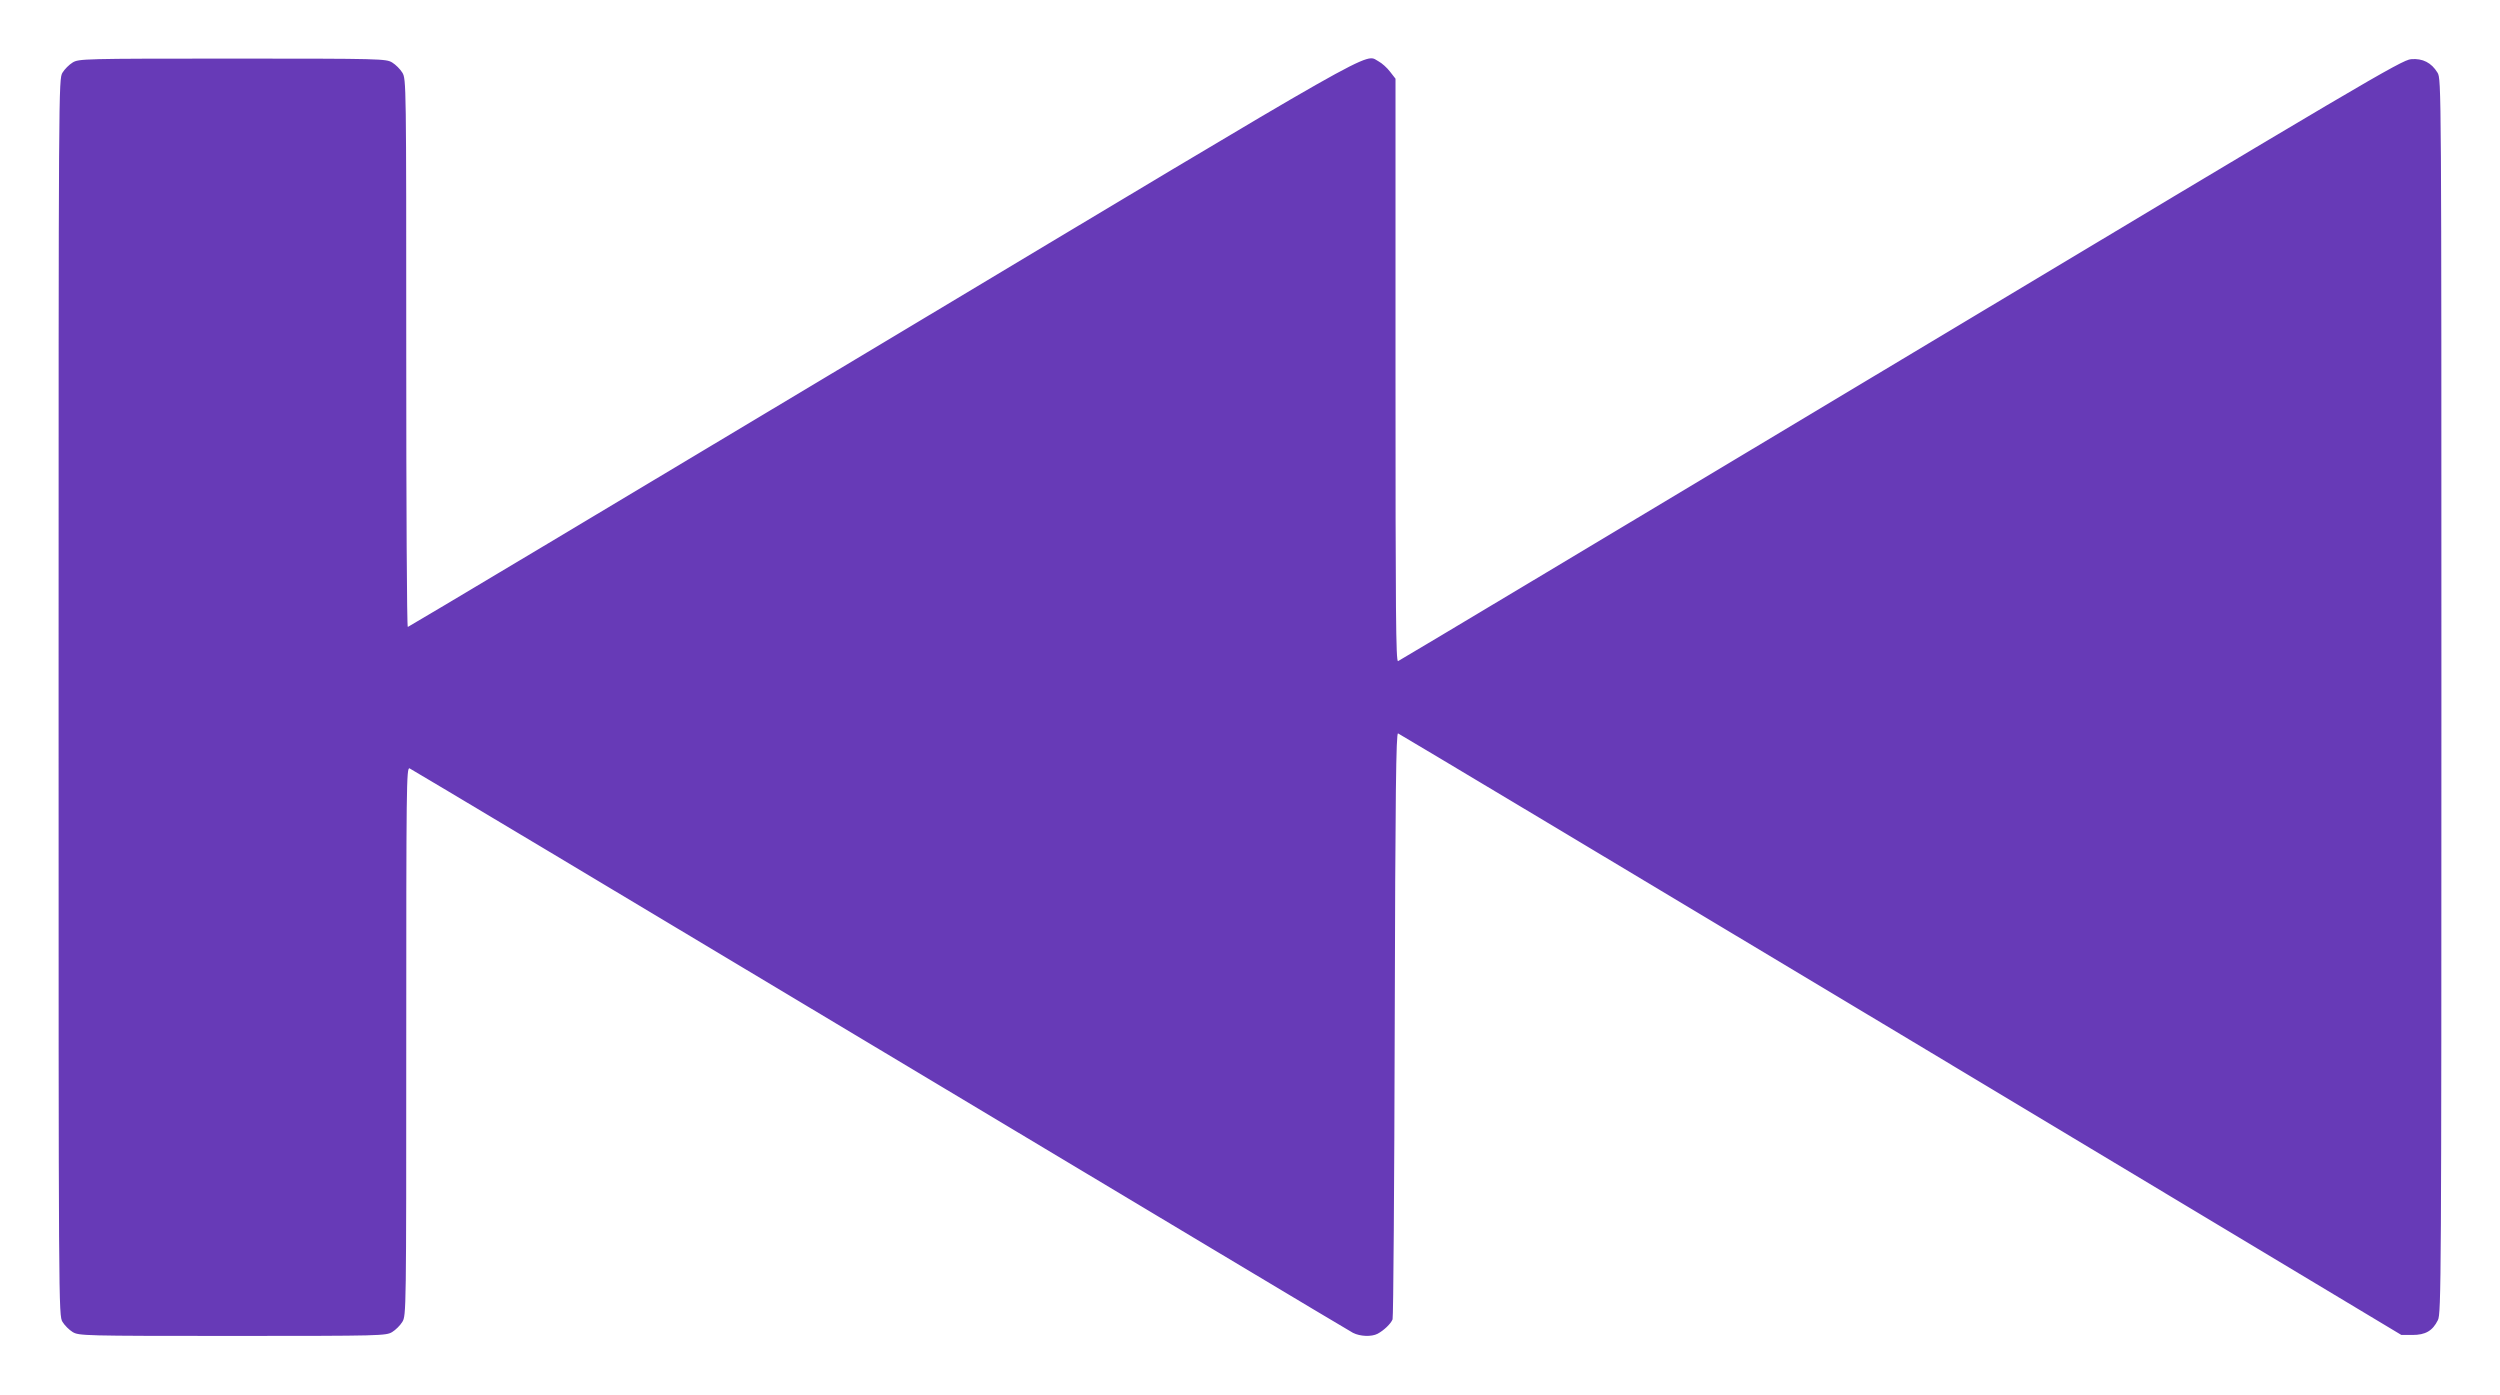 <?xml version="1.0" standalone="no"?>
<!DOCTYPE svg PUBLIC "-//W3C//DTD SVG 20010904//EN"
 "http://www.w3.org/TR/2001/REC-SVG-20010904/DTD/svg10.dtd">
<svg version="1.0" xmlns="http://www.w3.org/2000/svg"
 width="1280pt" height="714pt" viewBox="0 0 1280 714"
 preserveAspectRatio="xMidYMid meet">
<g transform="translate(0,714) scale(0.1,-0.1)"
fill="#673ab7" stroke="none">
<path d="M372 6820 c-18 -11 -41 -34 -52 -52 -20 -33 -20 -57 -20 -3198 0
-3141 0 -3165 20 -3198 11 -18 34 -41 52 -52 32 -19 52 -20 818 -20 766 0 786
1 818 20 18 11 41 34 52 52 20 33 20 54 20 1437 0 1315 1 1403 17 1397 9 -4
1093 -652 2407 -1440 1315 -788 2405 -1441 2423 -1450 37 -19 95 -21 126 -5
32 17 68 51 77 74 4 11 9 692 11 1513 3 1189 7 1491 17 1487 6 -2 1165 -696
2575 -1542 l2562 -1538 57 0 c66 0 103 21 130 76 17 32 18 205 18 3194 0 3136
0 3160 -20 3193 -31 51 -76 74 -135 69 -47 -3 -243 -119 -2612 -1540 -1409
-845 -2567 -1539 -2575 -1542 -11 -4 -13 244 -13 1488 l0 1494 -28 36 c-15 20
-42 44 -59 53 -76 39 70 122 -2543 -1445 -1331 -798 -2423 -1451 -2427 -1451
-5 0 -8 631 -8 1403 0 1381 0 1402 -20 1435 -11 18 -34 41 -52 52 -32 19 -52
20 -818 20 -766 0 -786 -1 -818 -20z"/>
</g>
</svg>
